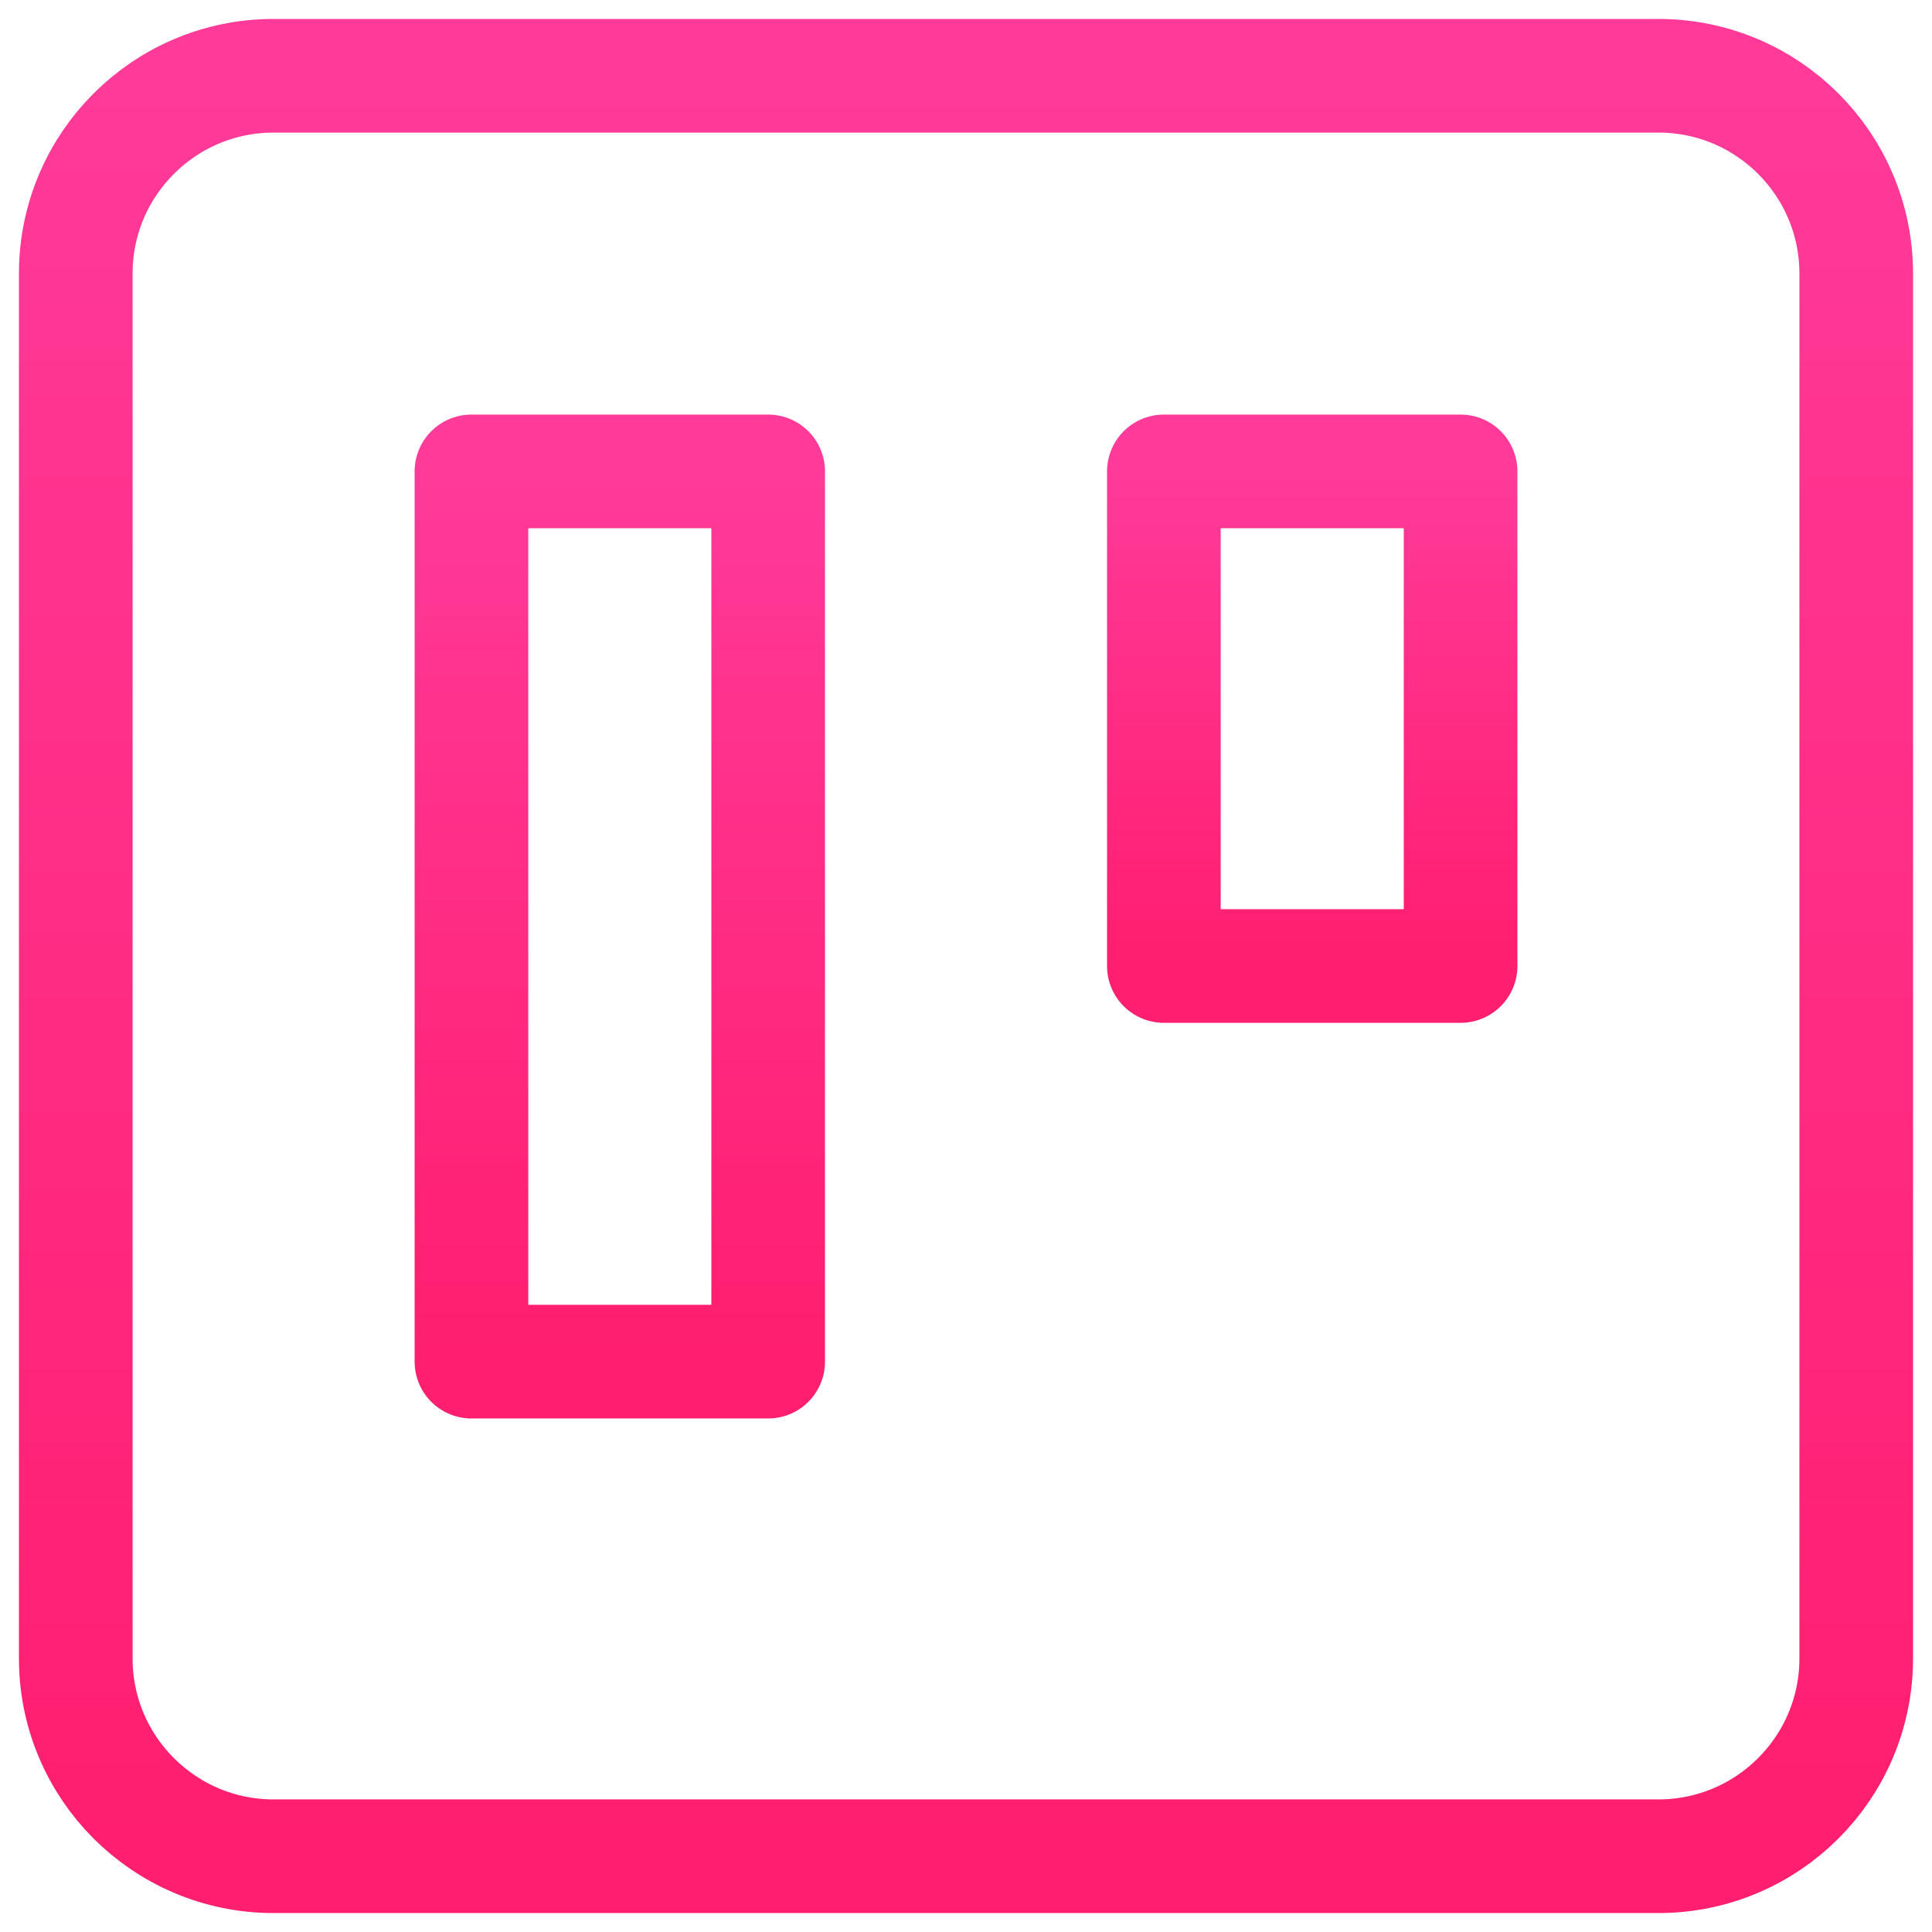 <svg fill="none" height="51" viewBox="0 0 51 51" width="51" xmlns="http://www.w3.org/2000/svg" xmlns:xlink="http://www.w3.org/1999/xlink"><linearGradient id="a"><stop offset="0" stop-color="#ff3a99"/><stop offset="1" stop-color="#ff1e6f"/></linearGradient><linearGradient id="b" gradientUnits="userSpaceOnUse" x1="25.5" x2="25.5" xlink:href="#a" y1="2" y2="49"/><linearGradient id="c" gradientUnits="userSpaceOnUse" x1="16.361" x2="16.361" xlink:href="#a" y1="12.444" y2="35.944"/><linearGradient id="d" gradientUnits="userSpaceOnUse" x1="34.639" x2="34.639" xlink:href="#a" y1="12.444" y2="25.5"/><g stroke-linecap="round" stroke-linejoin="round" stroke-width="3"><path d="m43.778 2h-36.556c-2.884 0-5.222 2.338-5.222 5.222v36.556c0 2.884 2.338 5.222 5.222 5.222h36.556c2.884 0 5.222-2.338 5.222-5.222v-36.556c0-2.884-2.338-5.222-5.222-5.222z" stroke="url(#b)"/><path d="m20.278 12.444h-7.833v23.5h7.833z" stroke="url(#c)"/><path d="m38.556 12.444h-7.833v13.056h7.833z" stroke="url(#d)"/></g></svg>